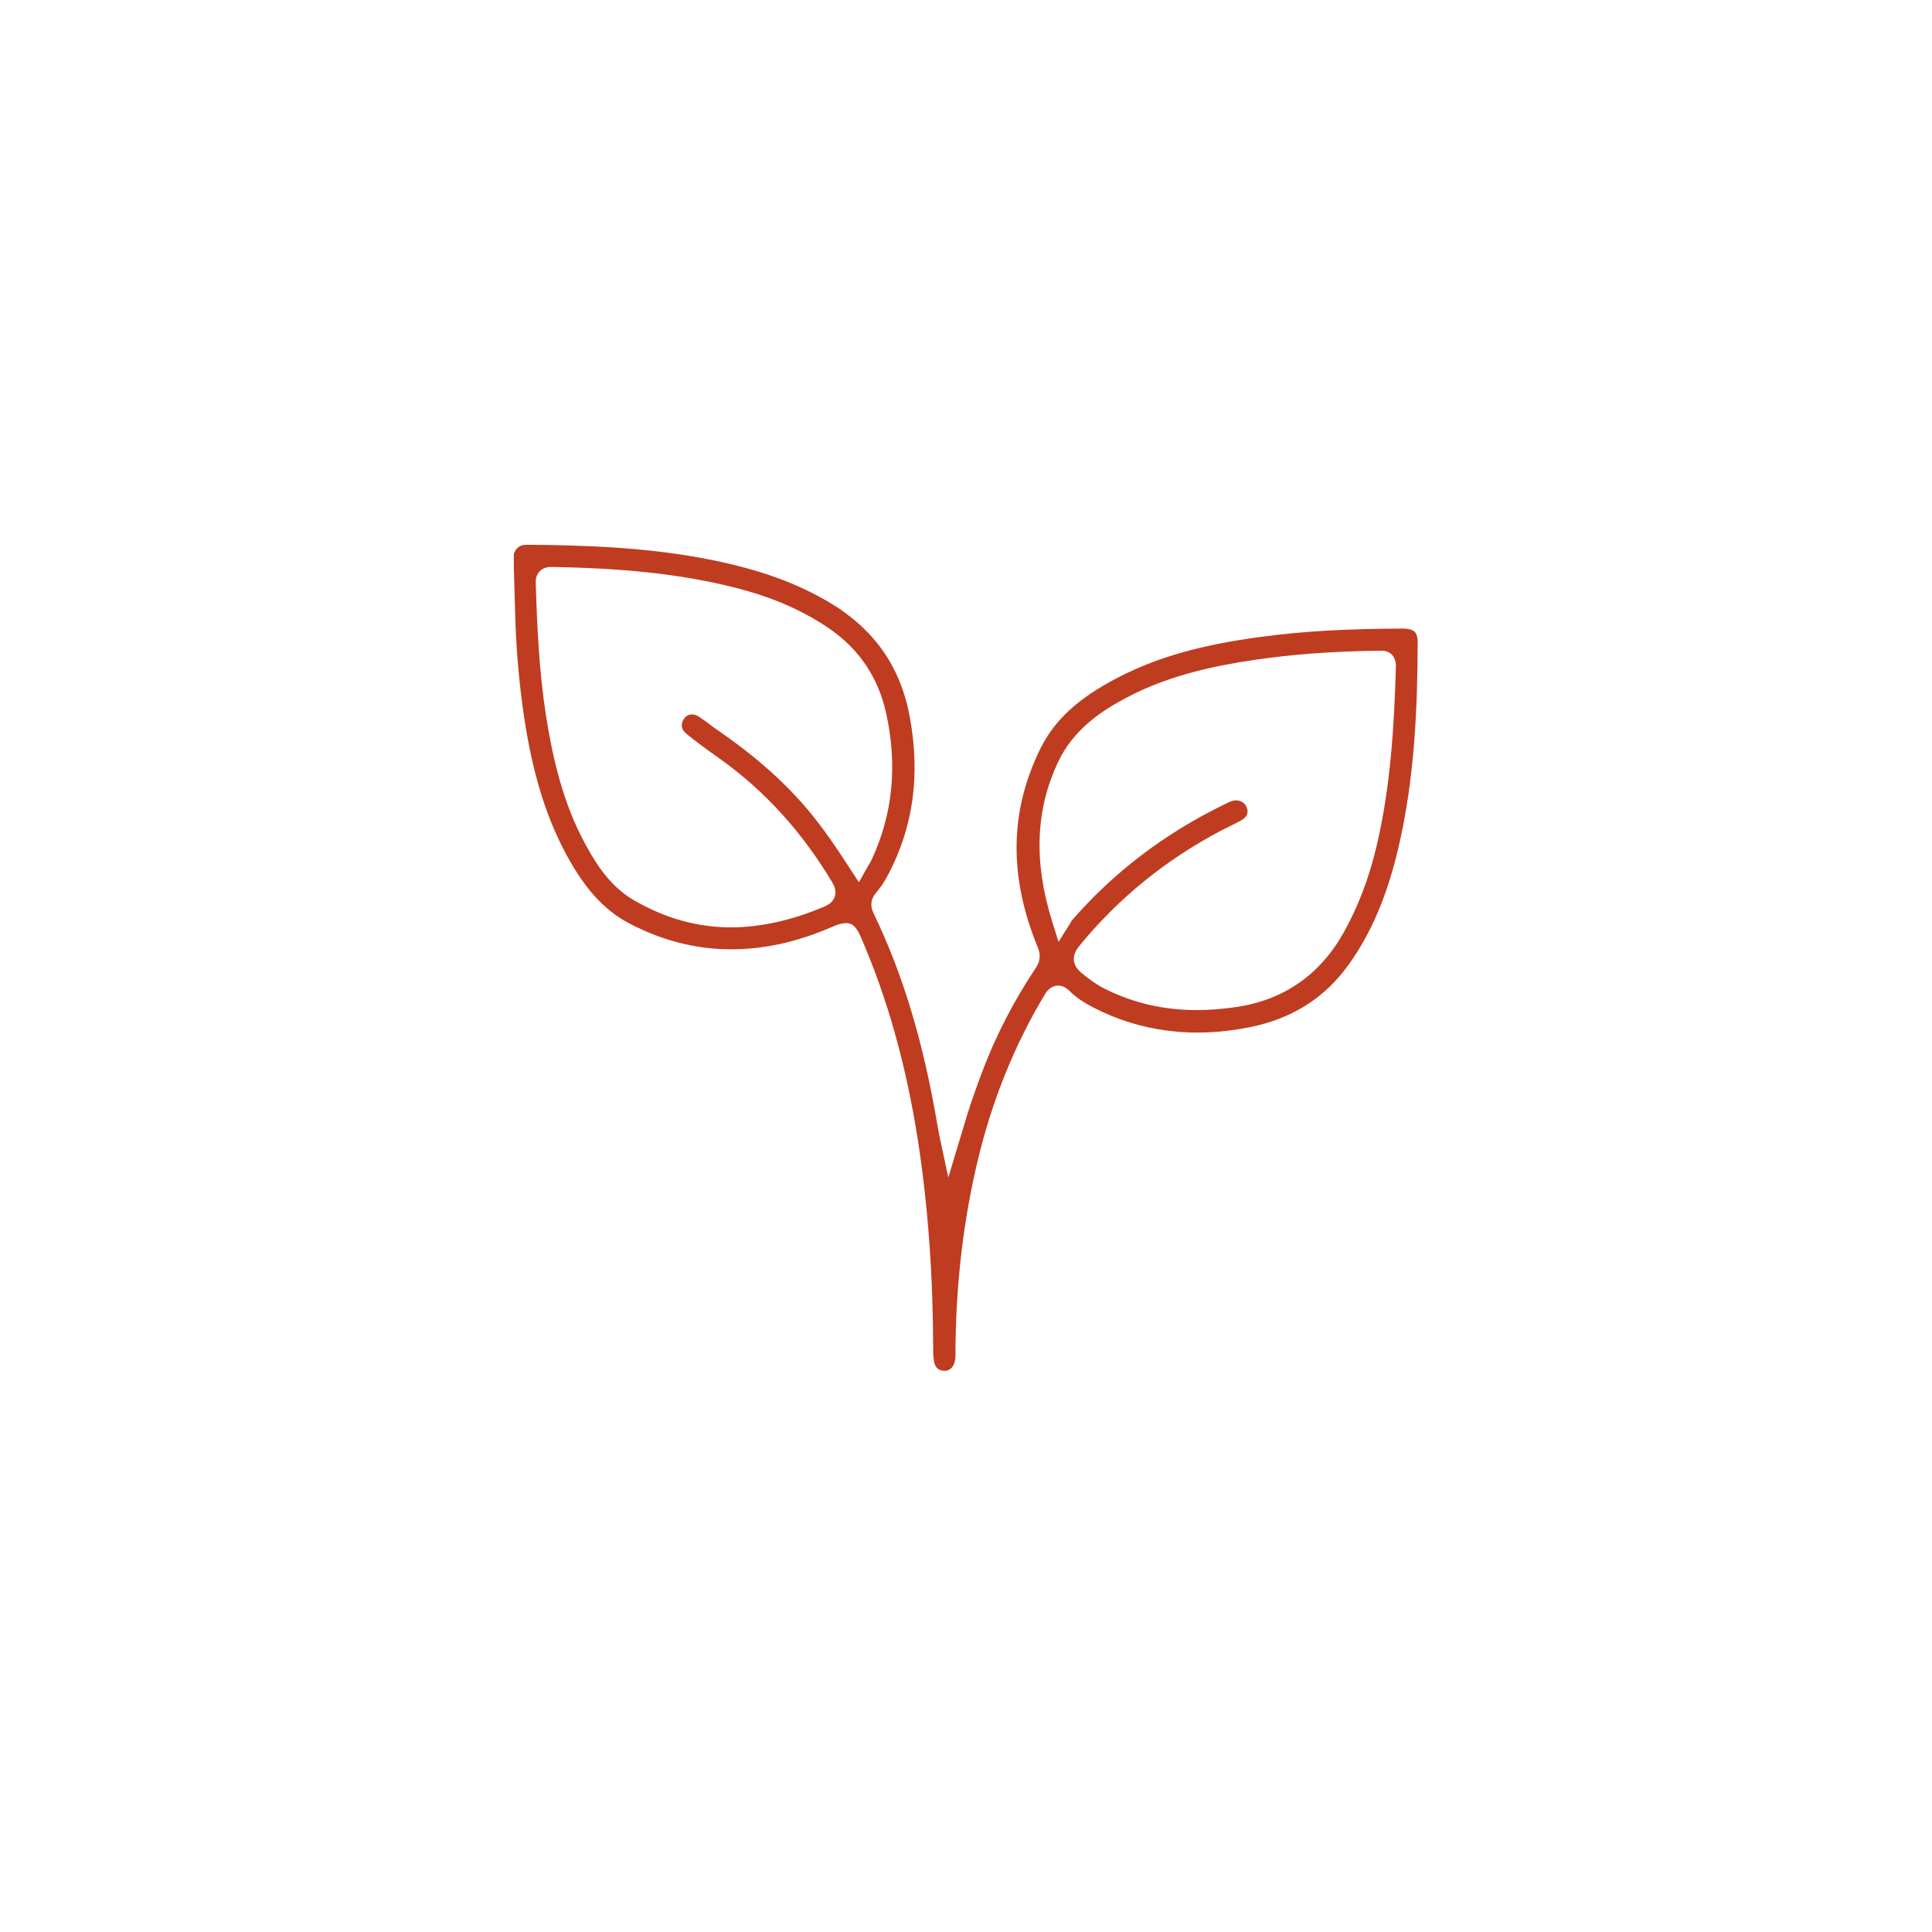 <?xml version="1.0" encoding="UTF-8" standalone="no"?>
<svg
   xmlns:dc="http://purl.org/dc/elements/1.1/"
   xmlns:cc="http://creativecommons.org/ns#"
   xmlns:rdf="http://www.w3.org/1999/02/22-rdf-syntax-ns#"
   xmlns:svg="http://www.w3.org/2000/svg"
   xmlns="http://www.w3.org/2000/svg"
   viewBox="0 0 100 100"
   height="100"
   width="100"
   xml:space="preserve"
   id="svg2"
   version="1.1"><defs
     id="defs6" /><g
     transform="matrix(1.333,0,0,-1.333,0,100)"
     id="g10"><g
       transform="scale(0.1)"
       id="g12"><path
         id="path14"
         style="fill:#bf3c21;fill-opacity:1;fill-rule:nonzero;stroke:none"
         d="m 549.375,504.801 c -1.105,1.121 -3.195,1.308 -4.762,1.308 h -0.047 c -21.507,-0.066 -38.761,-1.035 -54.402,-3.144 -23.644,-3.094 -41.035,-8.024 -56.269,-15.981 -15.317,-7.937 -24.633,-16.558 -30.106,-27.863 -11.781,-24.187 -12.055,-49.297 -0.902,-76.633 0.902,-2.175 1.496,-4.863 -0.66,-8.093 -8.469,-12.68 -15.575,-26.348 -20.961,-40.68 -1.567,-4.266 -3.129,-8.485 -4.575,-12.817 -0.968,-2.96 -1.82,-5.918 -2.804,-9.128 l -5.66,-18.805 -3.52,16.422 c -0.187,1.125 -0.391,1.972 -0.527,2.84 -5.528,33.046 -13.481,59.484 -24.938,83.265 -0.527,1.121 -2.144,4.539 0.985,8.094 1.75,2.039 3.382,4.469 4.878,7.426 9.571,18.461 12.243,38.25 8.211,60.539 -3.586,19.785 -13.886,34.371 -31.332,44.758 -12.765,7.546 -27.23,12.75 -45.543,16.421 -24.613,5 -50.078,5.782 -71.703,5.918 -2.941,0 -4.179,-0.988 -5.218,-3.488 v -5.574 c 0.644,-22.285 0.644,-22.285 0.714,-23.137 0.391,-9.926 1.309,-20.383 2.739,-30.957 3.058,-22.422 8.074,-39.828 15.636,-54.687 7.618,-14.789 15.504,-23.801 25.653,-29.121 24.633,-13.004 51.207,-13.481 78.898,-1.375 2.207,0.984 3.961,1.445 5.336,1.445 2.875,0 4.301,-2.043 5.867,-5.664 10.285,-23.715 17.508,-49.555 22.082,-78.793 3.91,-25.449 5.864,-52.258 5.914,-81.973 0,-1.308 0.137,-2.617 0.34,-3.875 0.395,-2.226 1.754,-3.484 3.895,-3.539 h 0.136 c 2.668,0 3.637,2.16 3.977,3.469 0.391,1.516 0.324,3.23 0.324,5.066 v 1.77 c 0.321,24.988 3.246,49.043 8.668,71.515 5.528,23.208 14.266,44.762 25.91,64.161 0.594,0.984 1.954,3.211 4.641,3.535 2.602,0.406 4.488,-1.496 5.199,-2.16 2.281,-2.313 5.223,-4.266 9.129,-6.305 18.363,-9.469 38.813,-12.035 60.707,-7.633 16.543,3.348 29.172,11.371 38.559,24.512 8.668,12.172 14.719,26.433 19.09,44.898 6.511,27.539 7.496,55.996 7.546,80.188 0,1.765 -0.39,3.094 -1.105,3.875 M 333.512,407.598 v 0 l -3.52,5.386 c -4.047,6.309 -8.926,13.602 -14.398,20.434 -9.5,11.832 -21.758,22.883 -37.449,33.594 -1.172,0.847 -2.348,1.699 -3.454,2.566 -1.035,0.715 -2.019,1.445 -3.058,2.156 -2.16,1.516 -4.438,1.379 -5.797,-0.32 -0.781,-0.988 -1.172,-2.109 -1.106,-3.164 0.122,-1.105 0.715,-2.09 1.684,-2.891 3.977,-3.277 8.277,-6.375 12.441,-9.332 l 1.106,-0.781 c 16.934,-12.152 31.469,-28.066 43.062,-47.465 0.579,-0.984 1.954,-3.211 1.106,-5.711 -0.781,-2.566 -3.195,-3.55 -4.098,-3.941 -12.648,-5.324 -24.699,-8.027 -36.16,-8.027 -13.226,0 -25.719,3.554 -37.84,10.593 -9.64,5.645 -15.386,15.114 -20.195,24.446 -8.211,16.164 -11.664,33.589 -13.805,47.004 -2.738,17.543 -3.519,35.546 -3.976,51.132 -0.071,1.243 -0.137,3.418 1.562,5.118 1.633,1.718 3.977,1.652 4.692,1.652 23,-0.461 50.031,-1.973 76.14,-9.402 12.055,-3.485 22.34,-8.227 31.469,-14.465 11.594,-7.942 19.074,-18.992 22.152,-32.864 4.489,-20.175 2.602,-39.371 -5.609,-56.914 -0.324,-0.664 -0.648,-1.257 -1.106,-1.972 z m 200.886,13.531 c -2.941,-12.223 -7.039,-22.934 -12.511,-32.793 -9.18,-16.508 -23.188,-26.301 -41.43,-29.121 -5.406,-0.781 -10.605,-1.242 -15.691,-1.242 -12.766,0 -24.426,2.687 -35.375,8.074 -3.637,1.785 -6.715,4.082 -9.453,6.375 -3.637,3.027 -3.961,6.715 -0.899,10.387 15.113,18.546 33.742,33.66 55.301,44.964 1.035,0.528 2.07,1.055 3.195,1.582 1.426,0.715 2.785,1.43 4.231,2.161 3.129,1.765 2.925,3.687 2.211,5.457 -0.579,1.582 -2.872,2.89 -5.27,2.293 -1.055,-0.254 -2.16,-0.848 -3.332,-1.446 -23.254,-11.304 -43.109,-26.484 -59.277,-45.148 l -0.578,-1.055 -4.489,-7.156 -2.551,8.141 c -7.105,22.882 -6.375,42.992 2.227,61.386 6.121,13.157 17.188,20.317 27.219,25.567 16.539,8.687 34.457,12.172 48.262,14.265 15.382,2.313 31.398,3.485 49.062,3.688 1.496,0.066 3.449,0.137 5.133,-1.445 1.121,-1.122 1.699,-2.77 1.633,-4.727 -0.649,-22.676 -2.024,-46.867 -7.618,-70.207" /></g></g></svg>